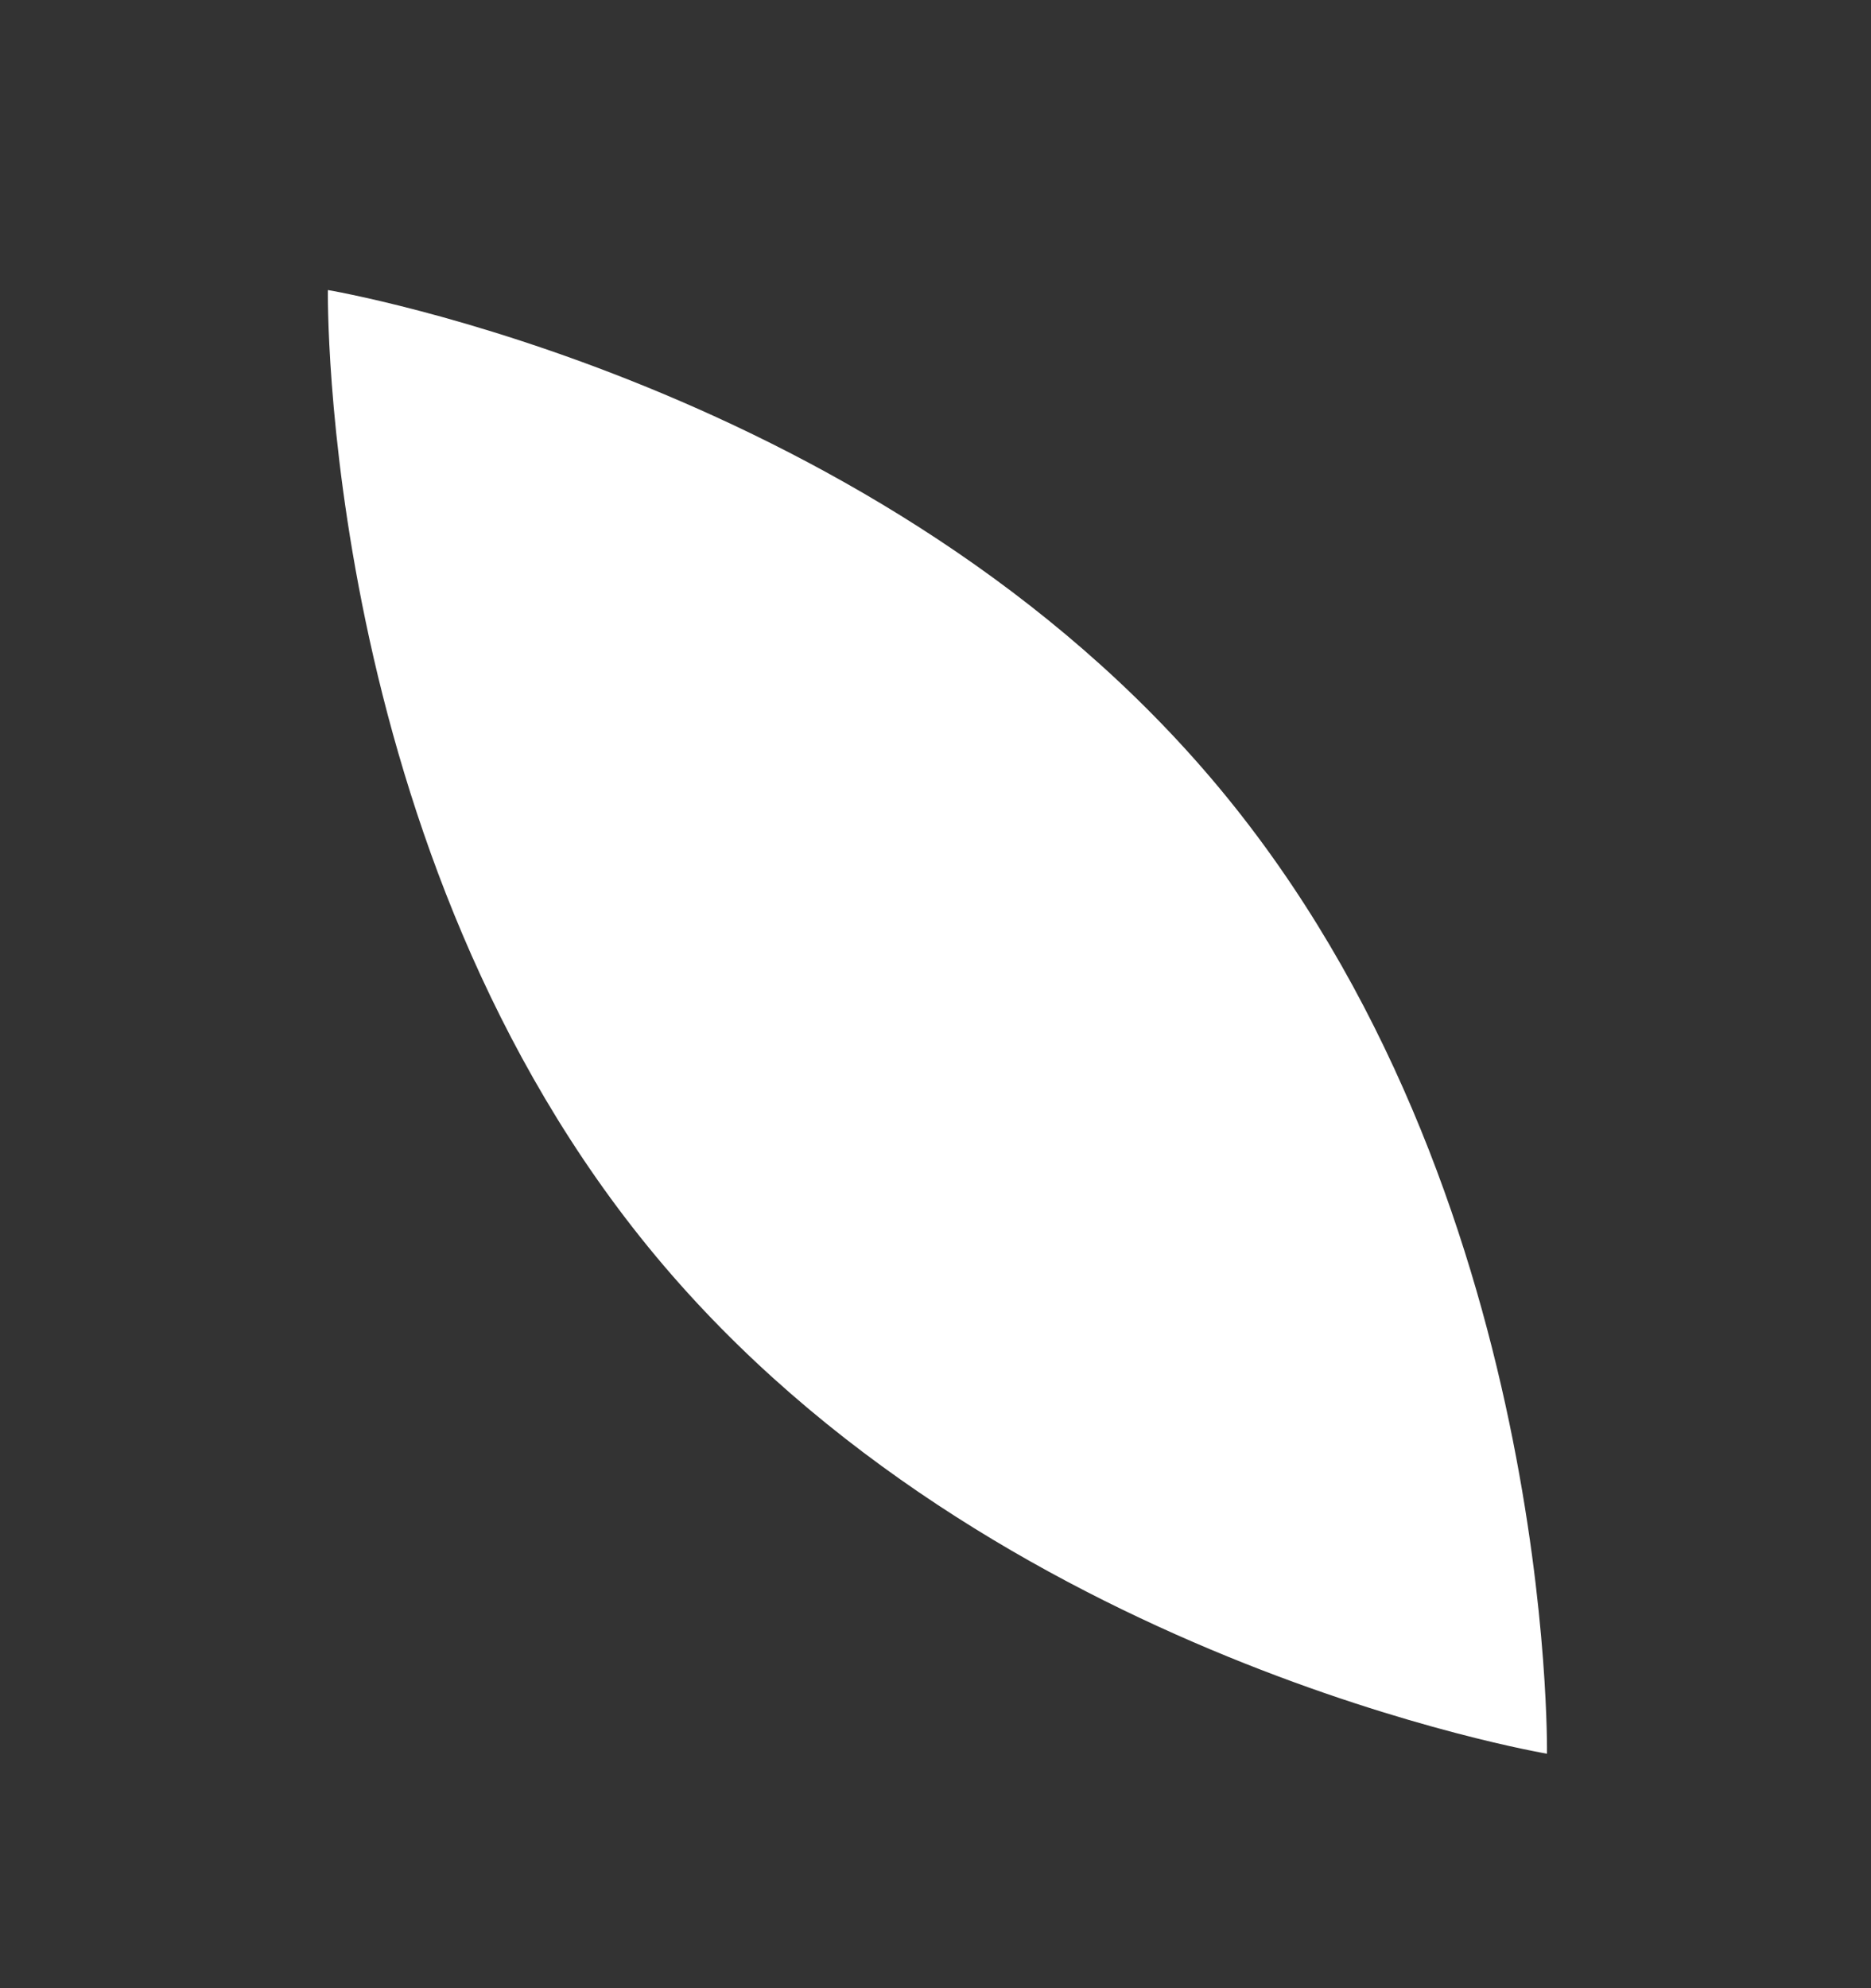 <?xml version="1.0" encoding="UTF-8"?> <svg xmlns="http://www.w3.org/2000/svg" width="16" height="17" viewBox="0 0 16 17" fill="none"><rect x="0" y="0" width="16" height="17" fill="#333333" stroke="none"/> <path d="M5.609 10.742C2.731 7.287 2.804 2.48 2.804 2.48C2.804 2.48 7.544 3.277 10.423 6.733C13.302 10.189 13.229 14.995 13.229 14.995C13.229 14.995 8.488 14.198 5.609 10.742Z" fill="white"></path> </svg> 